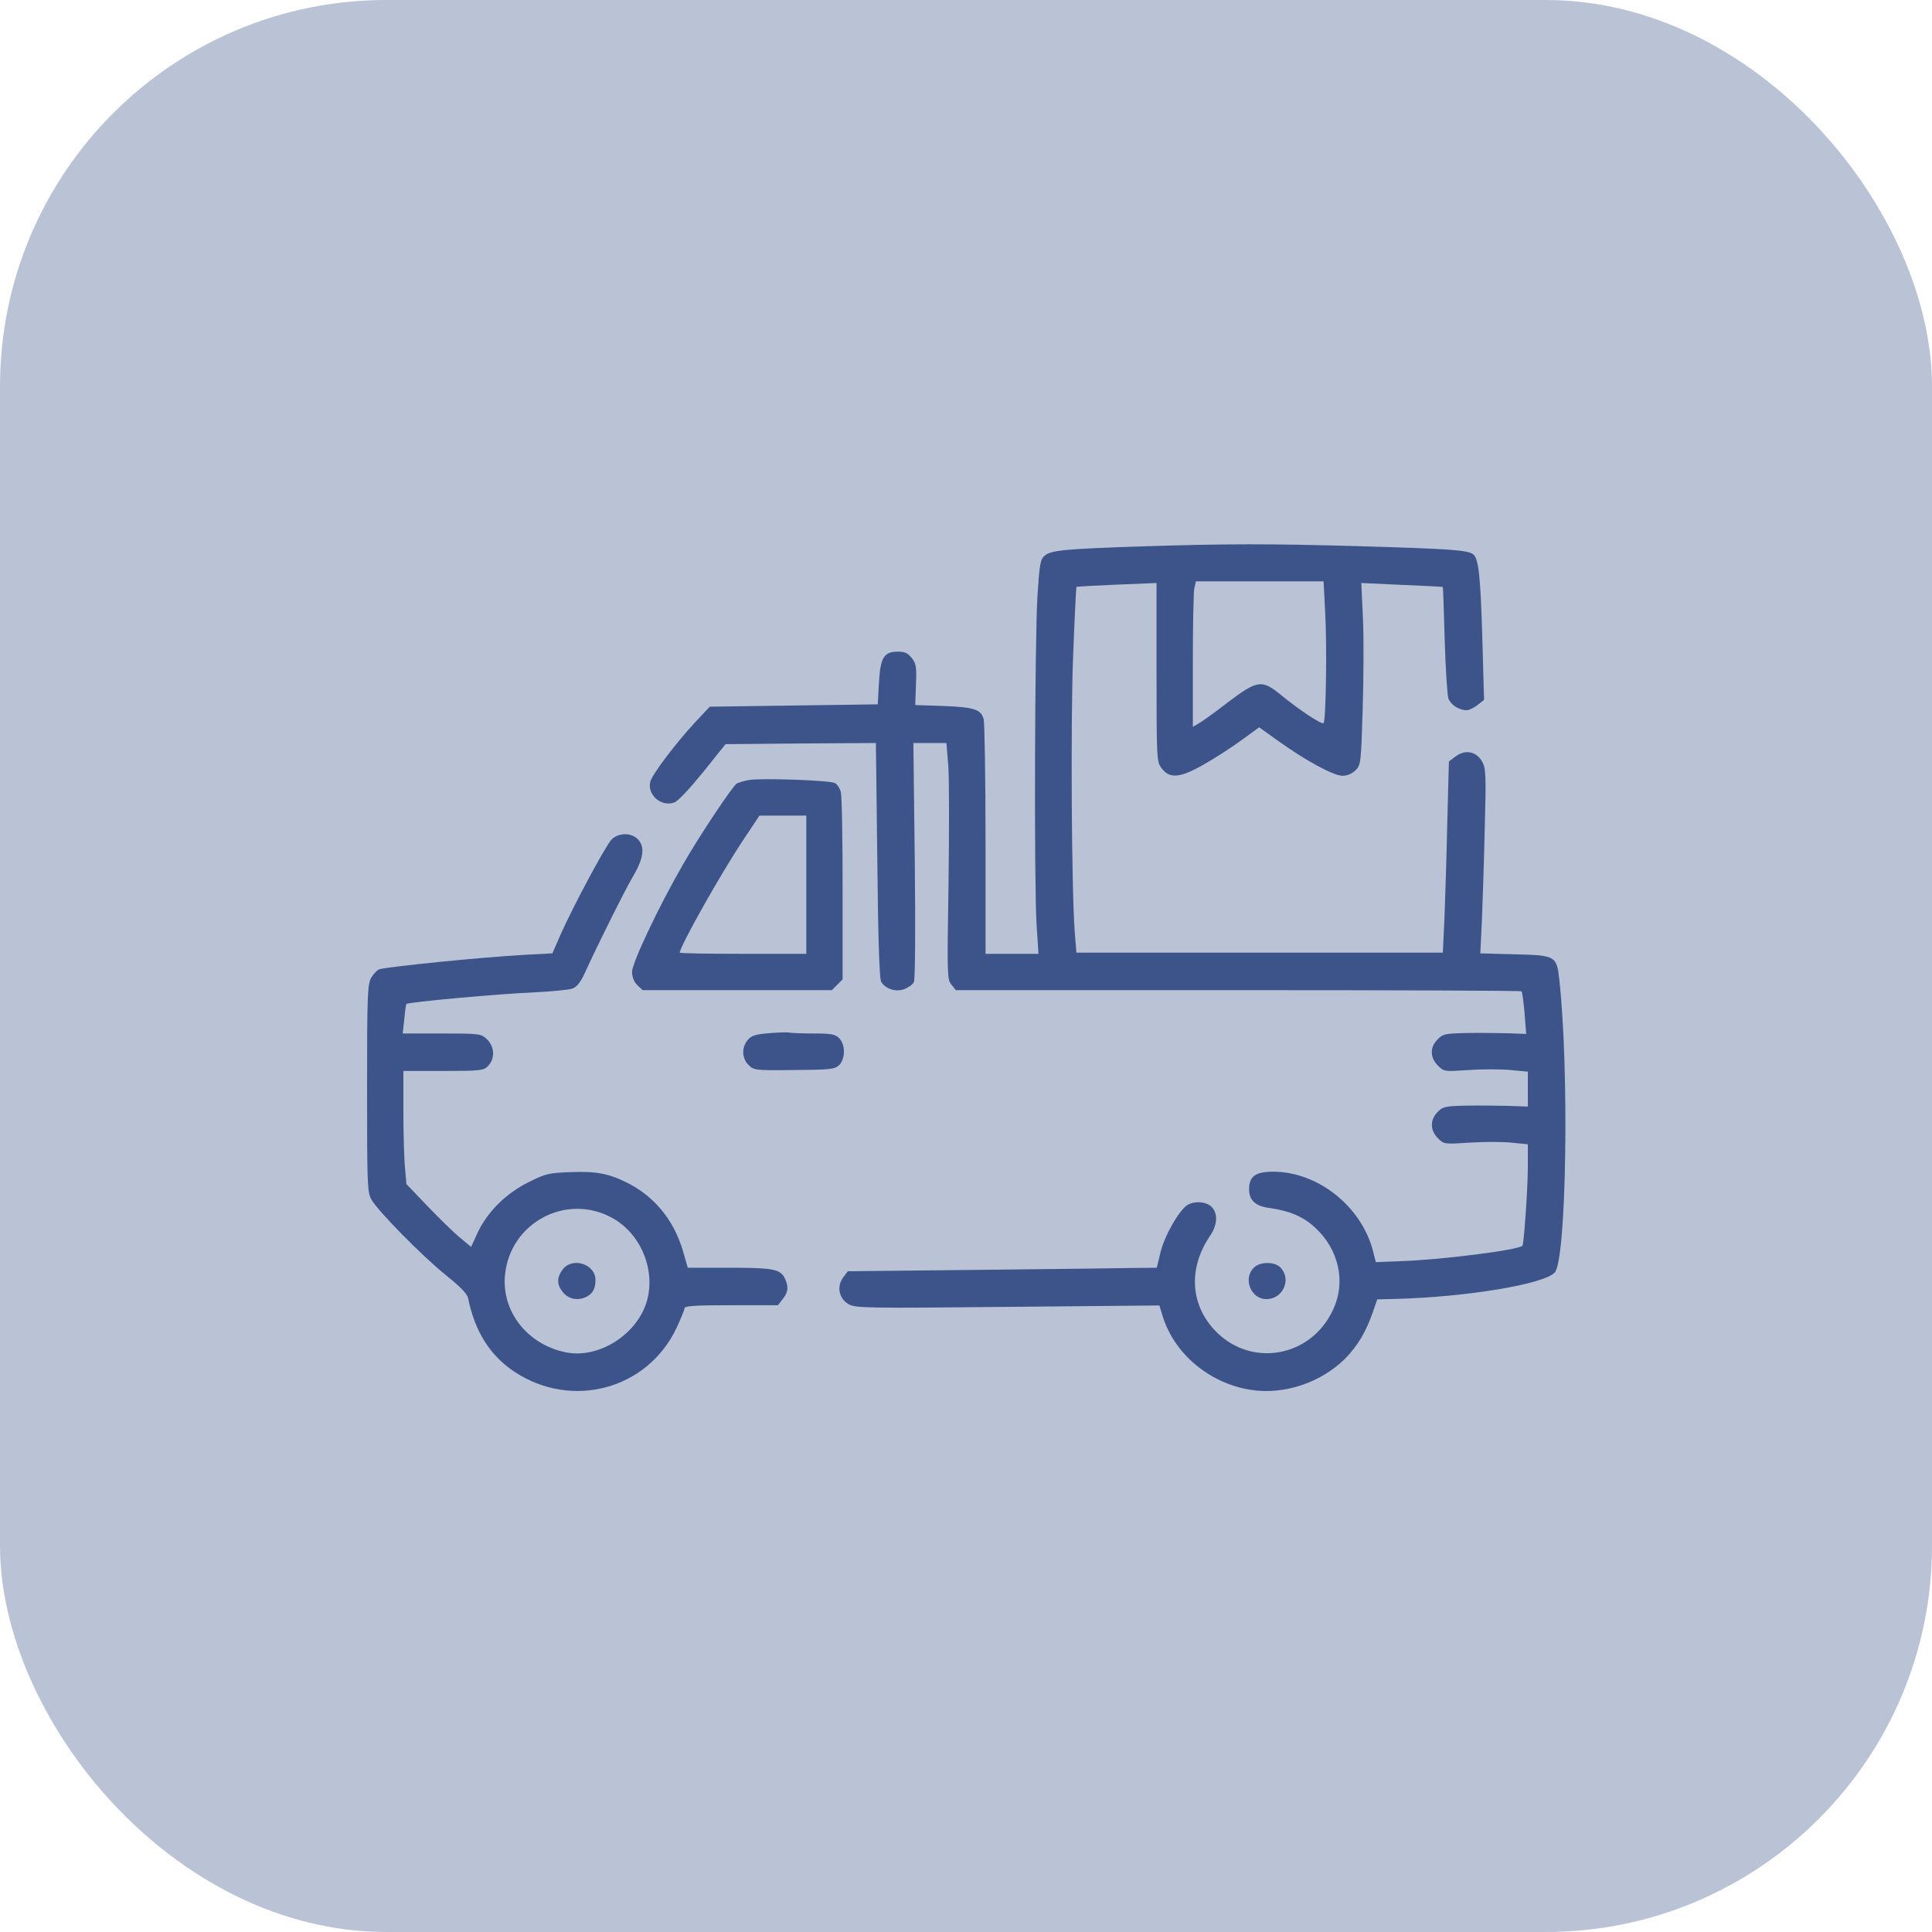 <?xml version="1.0" encoding="UTF-8"?> <svg xmlns="http://www.w3.org/2000/svg" width="100" height="100" viewBox="0 0 100 100" fill="none"><rect width="100" height="100" rx="20" fill="#BAC2D5"></rect><path d="M59.014 28.284C55.267 28.406 54.418 28.478 54.091 28.745C53.848 28.939 53.812 29.145 53.703 30.77C53.557 32.989 53.521 45.842 53.654 47.879L53.751 49.37H52.381H51.011V43.453C51.011 40.203 50.962 37.403 50.914 37.221C50.781 36.724 50.429 36.602 48.828 36.542L47.373 36.493L47.41 35.438C47.446 34.517 47.422 34.347 47.191 34.056C46.985 33.801 46.828 33.729 46.476 33.729C45.748 33.729 45.567 34.032 45.494 35.341L45.433 36.457L41.08 36.517L36.739 36.578L35.951 37.415C34.957 38.494 33.757 40.082 33.66 40.458C33.49 41.137 34.217 41.78 34.896 41.537C35.09 41.477 35.697 40.822 36.388 39.973L37.552 38.518L41.444 38.482L45.336 38.458L45.409 44.508C45.445 48.352 45.518 50.644 45.603 50.801C45.809 51.189 46.391 51.371 46.828 51.189C47.034 51.104 47.252 50.947 47.3 50.837C47.373 50.728 47.385 48.085 47.349 44.556L47.276 38.458H48.125H48.986L49.083 39.634C49.132 40.288 49.132 43.041 49.095 45.757C49.022 50.45 49.022 50.692 49.241 50.959L49.471 51.25H64.082C72.121 51.25 78.729 51.274 78.754 51.31C78.79 51.347 78.863 51.856 78.911 52.45L78.996 53.517L78.038 53.481C77.517 53.469 76.547 53.456 75.892 53.469C74.813 53.493 74.68 53.517 74.413 53.796C74.001 54.196 74.013 54.742 74.425 55.154C74.74 55.469 74.752 55.469 76.013 55.385C76.704 55.336 77.687 55.336 78.184 55.385L79.081 55.469V56.379V57.276L78.087 57.24C77.529 57.227 76.547 57.215 75.892 57.227C74.813 57.252 74.68 57.276 74.413 57.555C74.013 57.955 74.013 58.501 74.425 58.913C74.74 59.228 74.752 59.228 76.062 59.143C76.802 59.095 77.772 59.095 78.232 59.143L79.081 59.228V60.392C79.081 61.496 78.875 64.406 78.802 64.478C78.584 64.709 74.498 65.218 72.448 65.279L71.212 65.327L71.078 64.794C70.496 62.466 68.229 60.647 65.901 60.647C64.979 60.647 64.652 60.889 64.652 61.556C64.652 62.126 64.979 62.429 65.707 62.526C66.737 62.672 67.416 62.951 68.035 63.508C69.296 64.648 69.684 66.346 68.993 67.801C67.829 70.311 64.64 70.82 62.809 68.783C61.596 67.425 61.524 65.594 62.639 63.957C63.015 63.399 63.051 62.805 62.712 62.466C62.445 62.199 61.863 62.15 61.487 62.356C61.075 62.575 60.311 63.884 60.081 64.769L59.874 65.618L58.65 65.63C57.983 65.642 54.382 65.691 50.659 65.727L43.881 65.8L43.639 66.127C43.287 66.6 43.433 67.243 43.954 67.522C44.306 67.704 45.021 67.716 52.175 67.643L60.008 67.57L60.166 68.08C60.748 70.044 62.578 71.596 64.725 71.936C66.447 72.214 68.362 71.572 69.623 70.323C70.278 69.656 70.715 68.916 71.078 67.861L71.284 67.255L72.242 67.231C75.928 67.134 79.93 66.467 80.475 65.861C81.082 65.194 81.227 55.336 80.706 50.668C80.573 49.479 80.5 49.443 78.414 49.395L76.62 49.346L76.704 47.636C76.741 46.691 76.814 44.544 76.85 42.883C76.923 40.228 76.911 39.791 76.741 39.464C76.438 38.882 75.832 38.761 75.298 39.185L74.995 39.415L74.91 42.604C74.874 44.362 74.801 46.581 74.764 47.551L74.68 49.31H65.198H55.715L55.631 48.279C55.461 46.024 55.412 37.33 55.546 33.923C55.618 31.983 55.703 30.394 55.715 30.382C55.728 30.358 56.673 30.309 57.801 30.261L59.862 30.176V34.796C59.862 39.282 59.874 39.428 60.117 39.755C60.541 40.325 61.075 40.276 62.324 39.561C62.906 39.233 63.779 38.664 64.276 38.3L65.173 37.645L66.156 38.348C67.574 39.367 69.029 40.155 69.49 40.155C69.732 40.155 69.975 40.046 70.157 39.876C70.436 39.597 70.448 39.512 70.533 36.687C70.581 35.099 70.593 32.977 70.545 31.983L70.46 30.176L72.558 30.273C73.71 30.321 74.667 30.37 74.68 30.382C74.692 30.394 74.74 31.631 74.777 33.122C74.825 34.626 74.91 35.996 74.971 36.166C75.104 36.493 75.528 36.76 75.916 36.76C76.038 36.76 76.292 36.639 76.474 36.493L76.814 36.226L76.729 33.171C76.632 29.788 76.535 28.903 76.244 28.684C75.941 28.466 74.958 28.406 70.411 28.272C65.84 28.139 63.33 28.139 59.014 28.284ZM68.593 31.728C68.69 33.51 68.629 37.306 68.508 37.427C68.423 37.524 67.247 36.748 66.289 35.96C65.307 35.159 65.076 35.196 63.512 36.384C62.821 36.918 62.142 37.403 61.996 37.475L61.742 37.621V34.238C61.742 32.371 61.778 30.673 61.815 30.467L61.9 30.091H65.198H68.508L68.593 31.728Z" fill="#3C548A"></path><path d="M38.764 40.373C38.498 40.422 38.219 40.507 38.134 40.555C37.916 40.689 36.145 43.344 35.321 44.799C34.096 46.921 32.714 49.843 32.714 50.304C32.714 50.559 32.811 50.813 32.98 50.983L33.259 51.25H38.158H43.057L43.336 50.971L43.614 50.692V45.999C43.614 43.417 43.578 41.161 43.517 40.98C43.469 40.798 43.336 40.592 43.214 40.531C42.935 40.386 39.407 40.264 38.764 40.373ZM41.735 45.793V49.37H38.461C36.667 49.37 35.187 49.346 35.187 49.31C35.187 48.982 37.321 45.199 38.485 43.453L39.31 42.216H40.523H41.735V45.793Z" fill="#3C548A"></path><path d="M31.635 43.477C31.319 43.829 29.731 46.788 29.052 48.291L28.591 49.346L27.185 49.419C24.857 49.552 20.152 50.025 19.631 50.171C19.521 50.207 19.327 50.413 19.206 50.619C19.024 50.971 19 51.504 19 56.342C19 61.253 19.012 61.714 19.218 62.078C19.546 62.672 21.874 65.036 23.098 66.018C23.814 66.588 24.177 66.964 24.226 67.182C24.578 68.916 25.354 70.153 26.627 71.002C29.598 72.966 33.49 71.923 35.005 68.759C35.236 68.262 35.43 67.801 35.43 67.716C35.43 67.595 35.963 67.558 37.843 67.558H40.268L40.51 67.243C40.801 66.879 40.826 66.612 40.632 66.188C40.401 65.691 40.05 65.618 37.758 65.618H35.6L35.345 64.733C34.872 63.145 33.866 61.92 32.459 61.217C31.526 60.744 30.822 60.611 29.5 60.671C28.409 60.708 28.227 60.756 27.379 61.18C26.215 61.75 25.269 62.684 24.747 63.751L24.384 64.539L23.802 64.054C23.474 63.787 22.723 63.048 22.128 62.429L21.037 61.289L20.964 60.453C20.916 59.992 20.879 58.67 20.879 57.519V55.433H22.941C24.844 55.433 25.026 55.409 25.245 55.191C25.645 54.79 25.608 54.16 25.172 53.76C24.881 53.505 24.772 53.493 22.856 53.493H20.843L20.928 52.741C20.964 52.329 21.013 51.977 21.037 51.965C21.122 51.868 25.924 51.432 27.548 51.371C28.518 51.322 29.452 51.238 29.634 51.165C29.864 51.08 30.058 50.837 30.301 50.292C30.956 48.861 32.301 46.157 32.774 45.345C33.32 44.423 33.393 43.817 33.005 43.429C32.653 43.077 31.974 43.102 31.635 43.477ZM31.683 63.036C33.15 63.836 33.938 65.703 33.49 67.316C33.005 69.062 30.992 70.347 29.282 69.996C27.294 69.595 25.936 67.861 26.142 65.958C26.421 63.278 29.319 61.738 31.683 63.036Z" fill="#3C548A"></path><path d="M29.137 65.691C28.834 66.079 28.809 66.443 29.076 66.806C29.343 67.195 29.767 67.328 30.216 67.182C30.64 67.025 30.822 66.758 30.822 66.249C30.822 65.436 29.646 65.048 29.137 65.691Z" fill="#3C548A"></path><path d="M39.759 53.481C39.08 53.541 38.886 53.602 38.692 53.844C38.376 54.232 38.401 54.778 38.74 55.118C39.019 55.397 39.08 55.409 41.092 55.384C42.948 55.372 43.19 55.348 43.42 55.142C43.76 54.827 43.772 54.075 43.433 53.735C43.226 53.529 43.032 53.493 42.135 53.493C41.541 53.493 40.959 53.469 40.826 53.444C40.692 53.42 40.207 53.444 39.759 53.481Z" fill="#3C548A"></path><path d="M64.894 65.618C64.325 66.188 64.749 67.243 65.549 67.243C66.398 67.243 66.859 66.237 66.289 65.618C65.986 65.291 65.222 65.291 64.894 65.618Z" fill="#3C548A"></path></svg> 